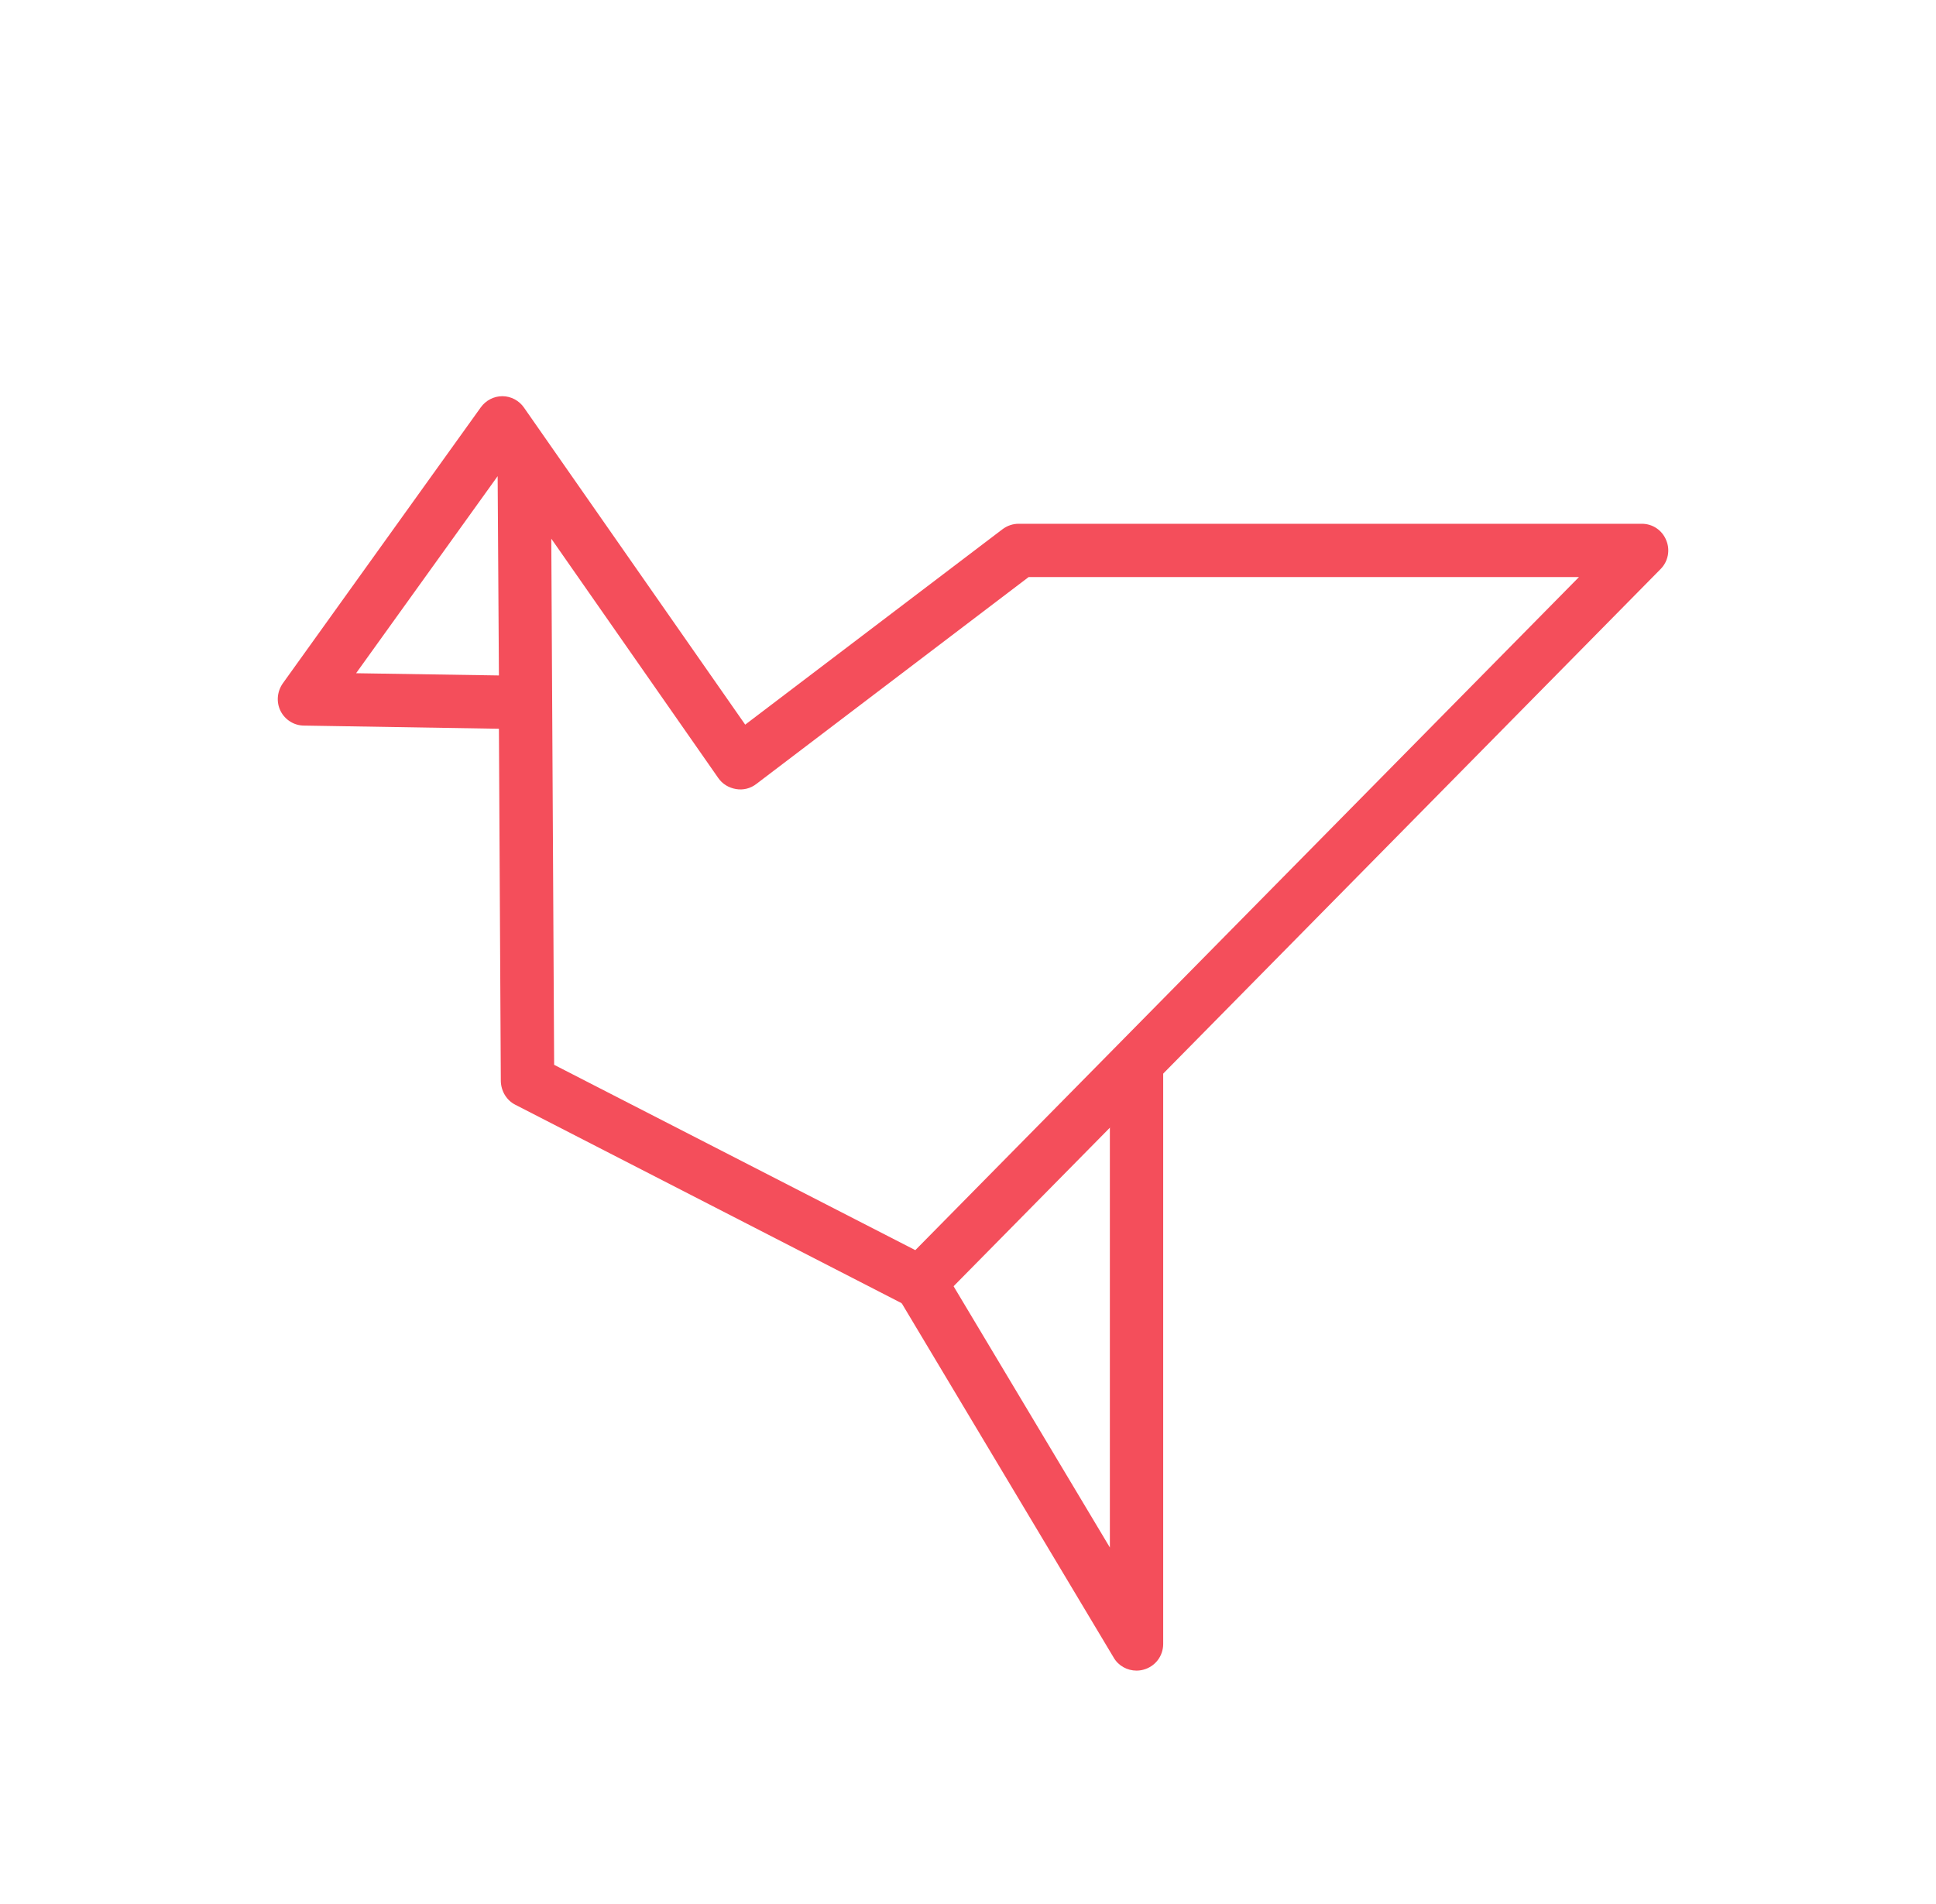 <svg width="61" height="60" viewBox="0 0 61 60" fill="none" xmlns="http://www.w3.org/2000/svg">
<path d="M29 41.265C28.87 41.265 28.74 41.235 28.62 41.175L16.24 34.815C15.96 34.675 15.79 34.385 15.78 34.075L15.72 22.965L9.58 22.865C9.27 22.865 8.98 22.685 8.84 22.405C8.7 22.125 8.73 21.795 8.91 21.535L15.15 12.835C15.31 12.615 15.56 12.485 15.83 12.485C16.1 12.485 16.36 12.625 16.51 12.845L23.48 22.835L31.59 16.675C31.74 16.565 31.91 16.505 32.1 16.505H51.73C52.07 16.505 52.37 16.705 52.5 17.025C52.63 17.335 52.56 17.695 52.32 17.935L29.57 41.015C29.41 41.175 29.19 41.265 28.97 41.265H29ZM17.46 33.555L28.84 39.395L49.75 18.185H32.41L23.83 24.705C23.65 24.845 23.42 24.905 23.19 24.865C22.96 24.825 22.76 24.705 22.63 24.515L17.37 16.975L17.46 33.555ZM11.22 21.215L15.72 21.285L15.68 15.005L11.22 21.215Z" fill="#F44E5B"/>
<path d="M35.81 52.645C35.52 52.645 35.24 52.495 35.09 52.235L28.29 40.865C28.05 40.465 28.18 39.955 28.58 39.715C28.98 39.475 29.49 39.605 29.73 40.005L34.97 48.765V33.625C34.97 33.165 35.35 32.785 35.81 32.785C36.27 32.785 36.65 33.165 36.65 33.625V51.805C36.65 52.185 36.4 52.515 36.03 52.615C35.96 52.635 35.88 52.645 35.81 52.645Z" fill="#F44E5B"/>
</svg>
